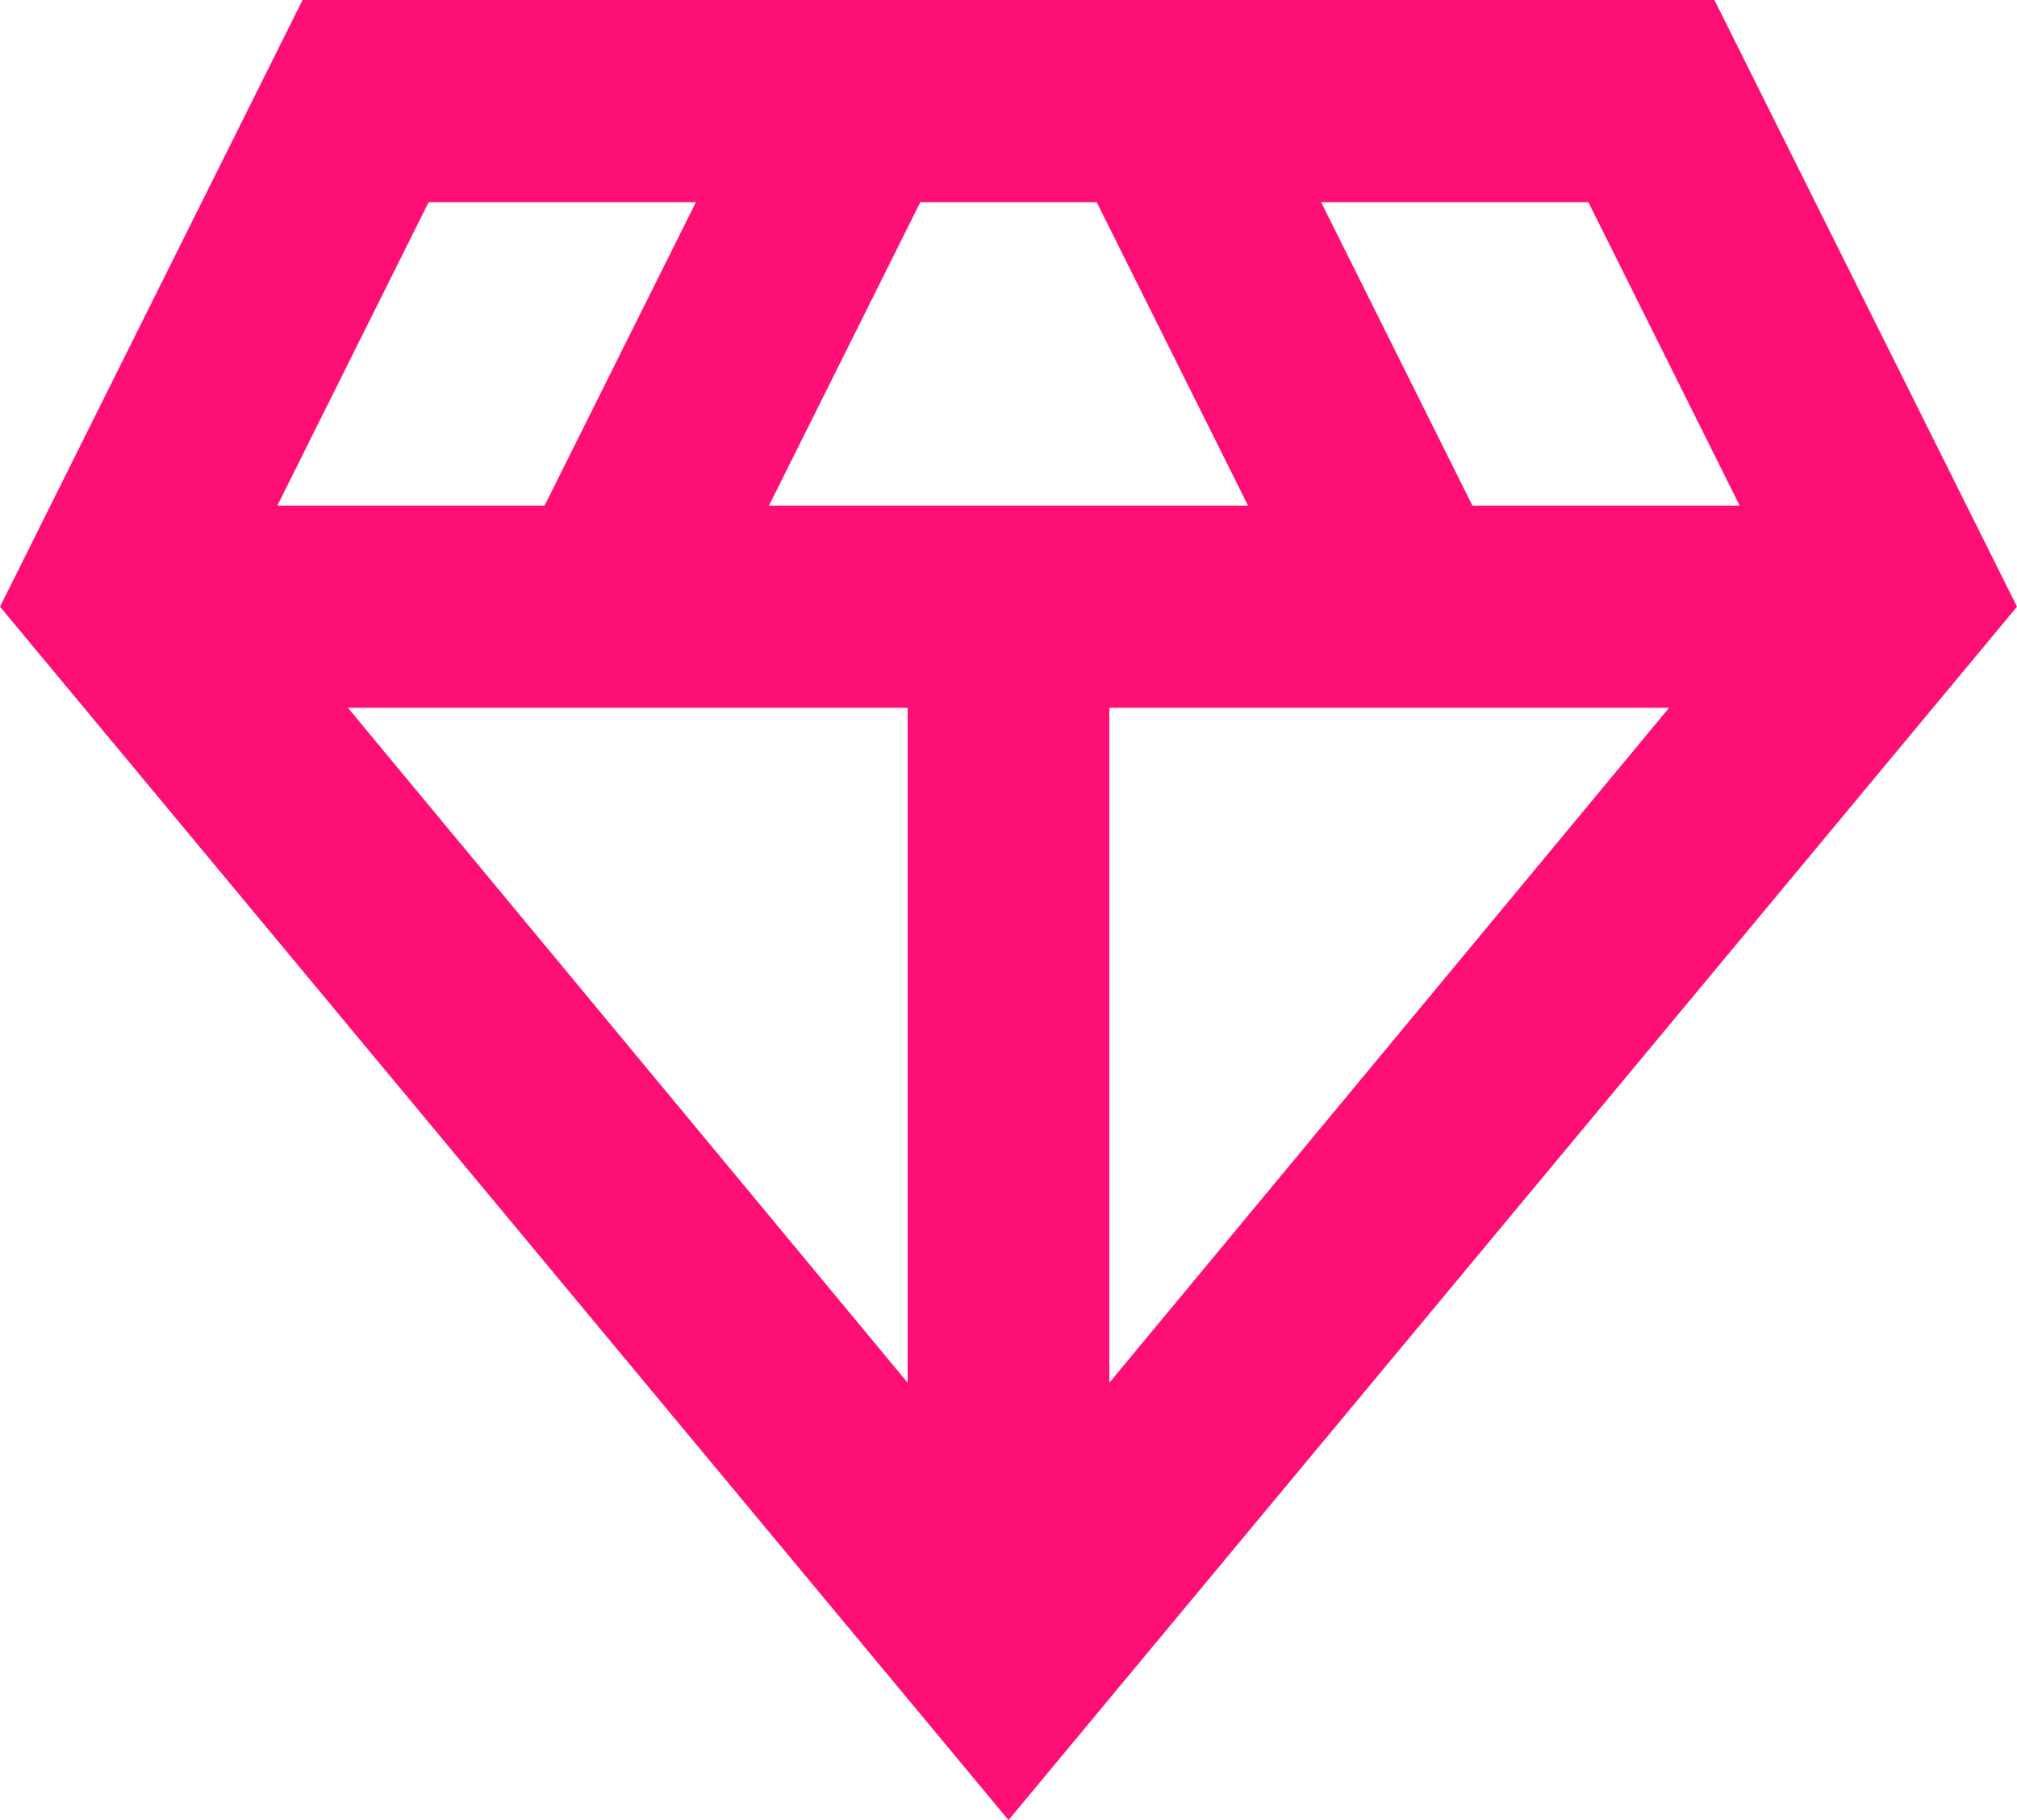 <svg width="82" height="74" viewBox="0 0 82 74" fill="none" xmlns="http://www.w3.org/2000/svg">
<path d="M41 74L0 24.667L12.3 0H69.7L82 24.667L41 74ZM31.262 20.556H50.737L44.587 8.222H37.413L31.262 20.556ZM36.9 56.219V28.778H14.145L36.9 56.219ZM45.1 56.219L67.855 28.778H45.1V56.219ZM59.86 20.556H70.725L64.575 8.222H53.71L59.86 20.556ZM11.275 20.556H22.14L28.29 8.222H17.425L11.275 20.556Z" fill="#FE0F76"/>
</svg>
